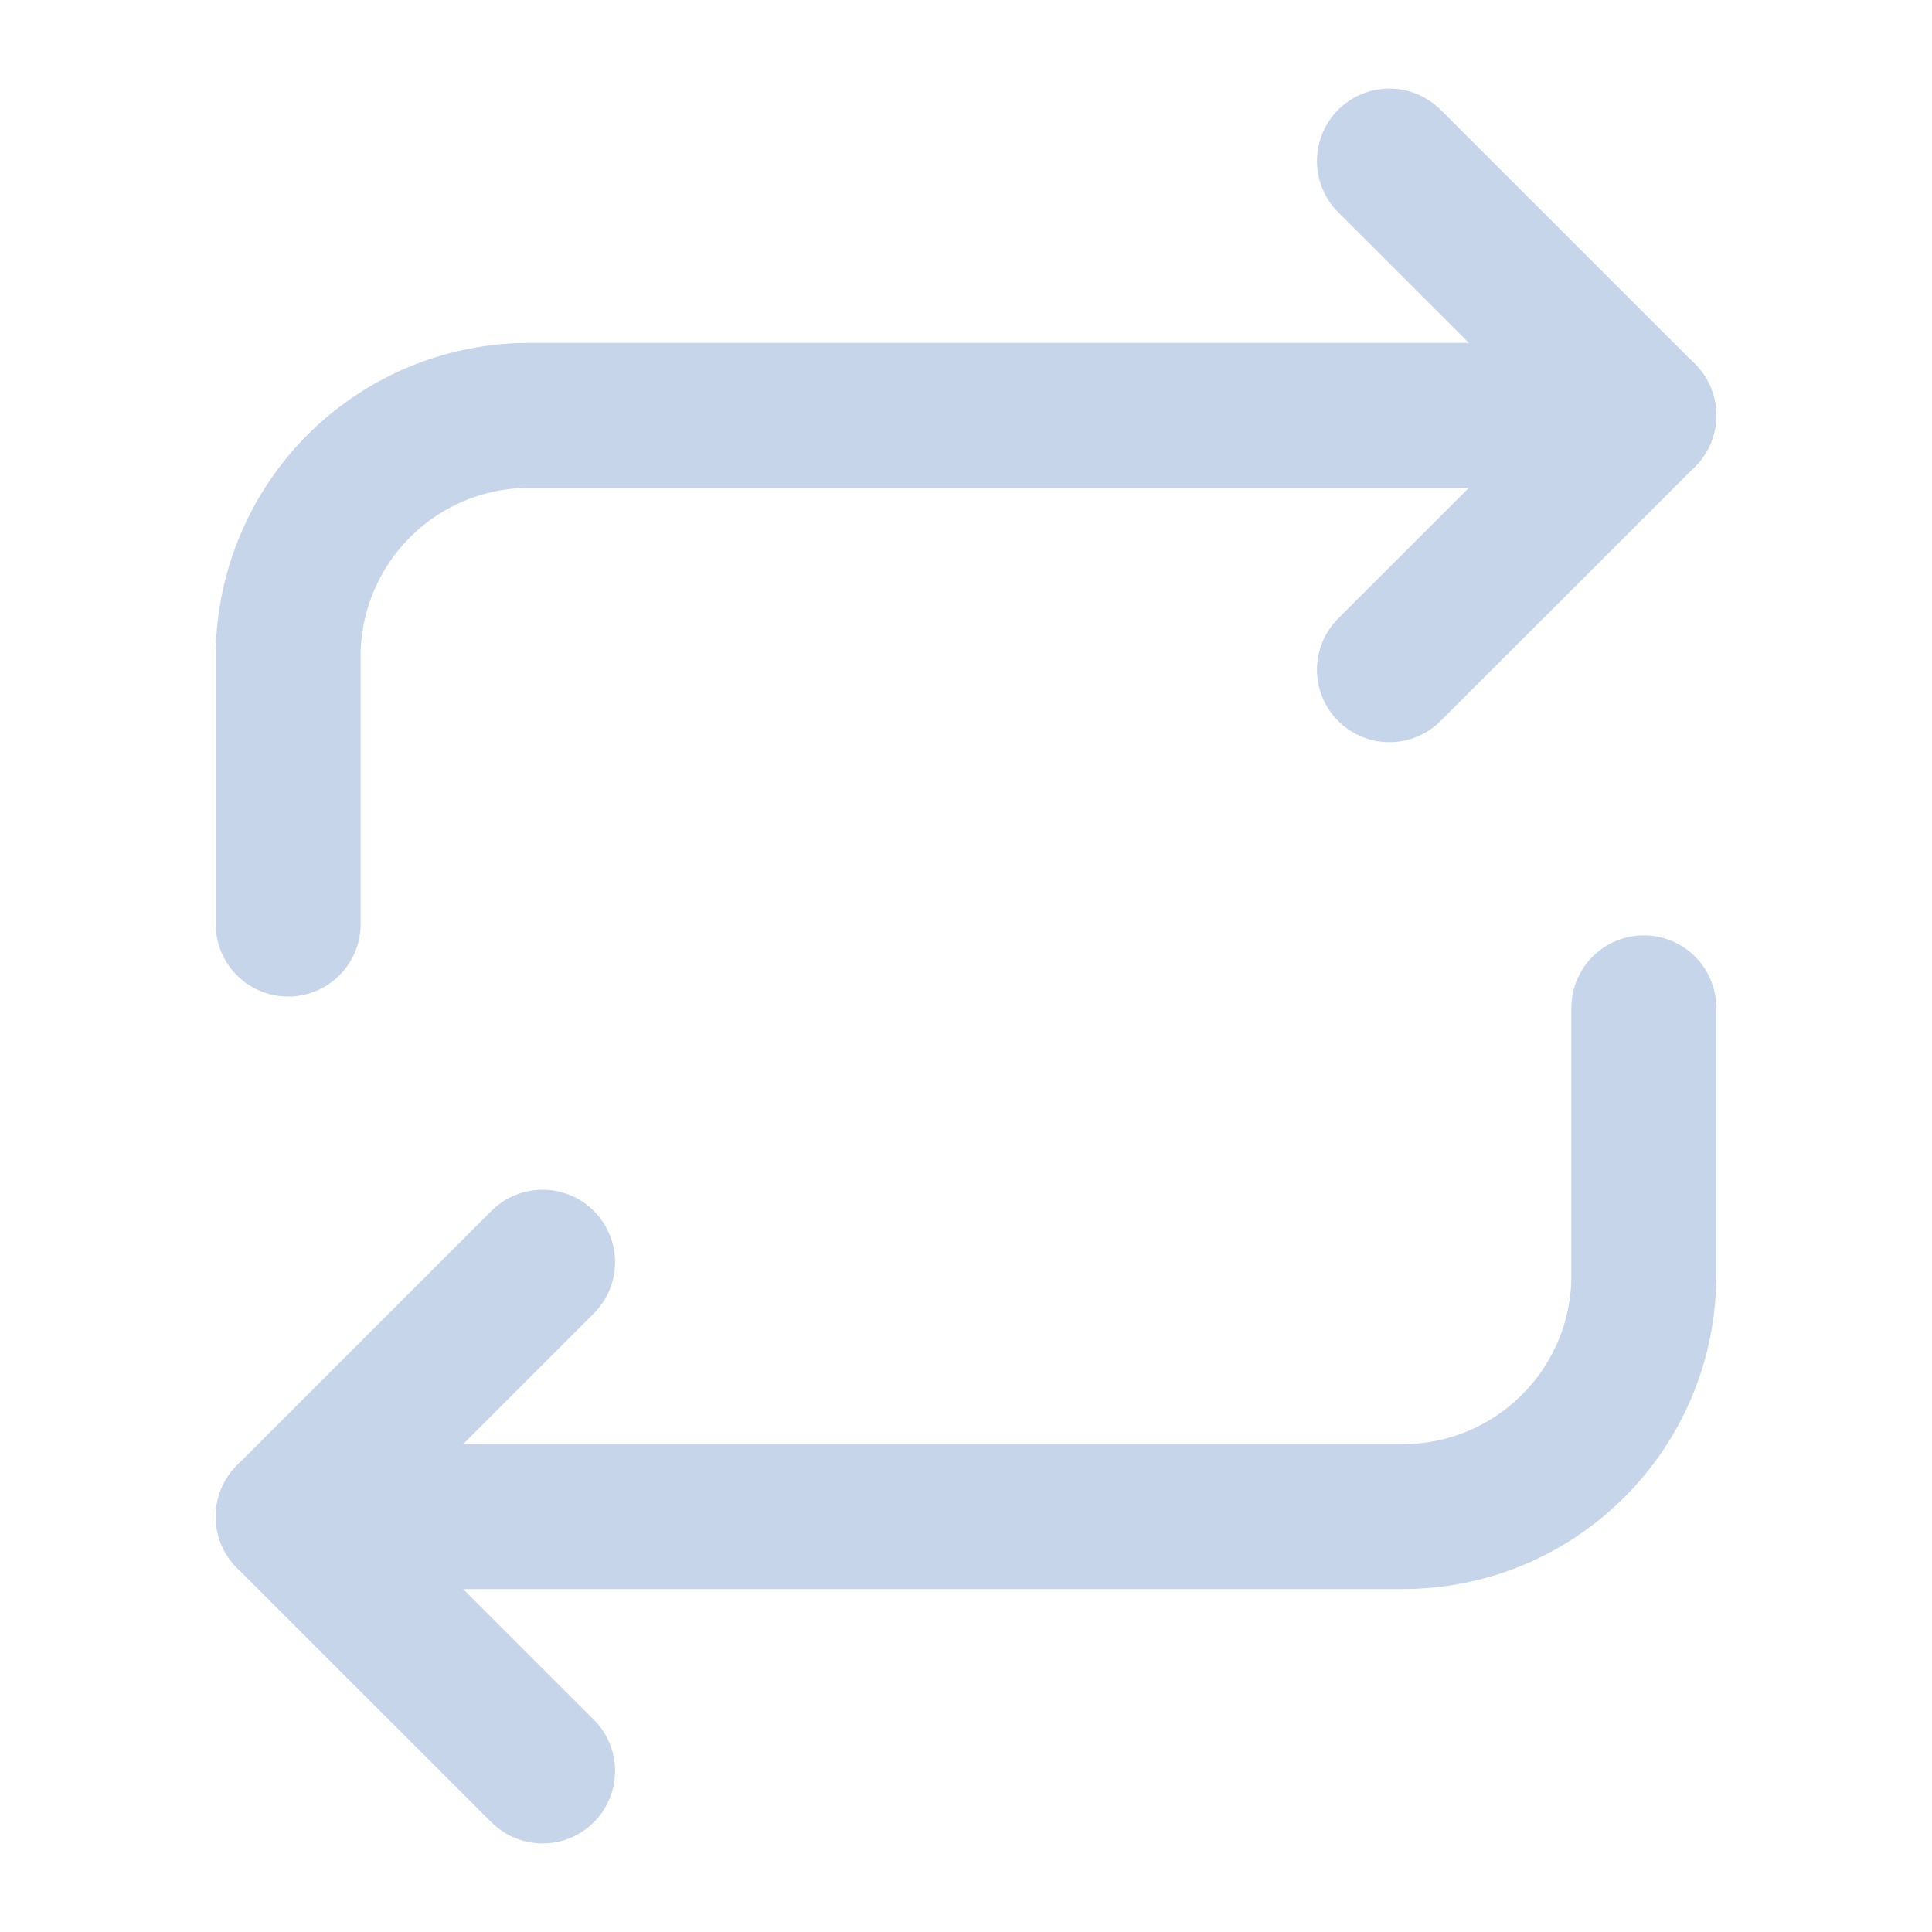 <svg width="20" height="20" fill="none" xmlns="http://www.w3.org/2000/svg"><path d="M17.017 4.3H5.483a2.497 2.497 0 00-2.5 2.5v2.766" stroke="#C6D5EA" stroke-width="1.5" stroke-miterlimit="10" stroke-linecap="round" stroke-linejoin="round"/><path d="M14.383 1.667L17.017 4.3l-2.634 2.633M2.983 15.7h11.534c1.383 0 2.5-1.117 2.5-2.5v-2.767" stroke="#C6D5EA" stroke-width="1.5" stroke-miterlimit="10" stroke-linecap="round" stroke-linejoin="round"/><path d="M5.617 18.333L2.983 15.7l2.634-2.634" stroke="#C6D5EA" stroke-width="1.5" stroke-miterlimit="10" stroke-linecap="round" stroke-linejoin="round"/></svg>